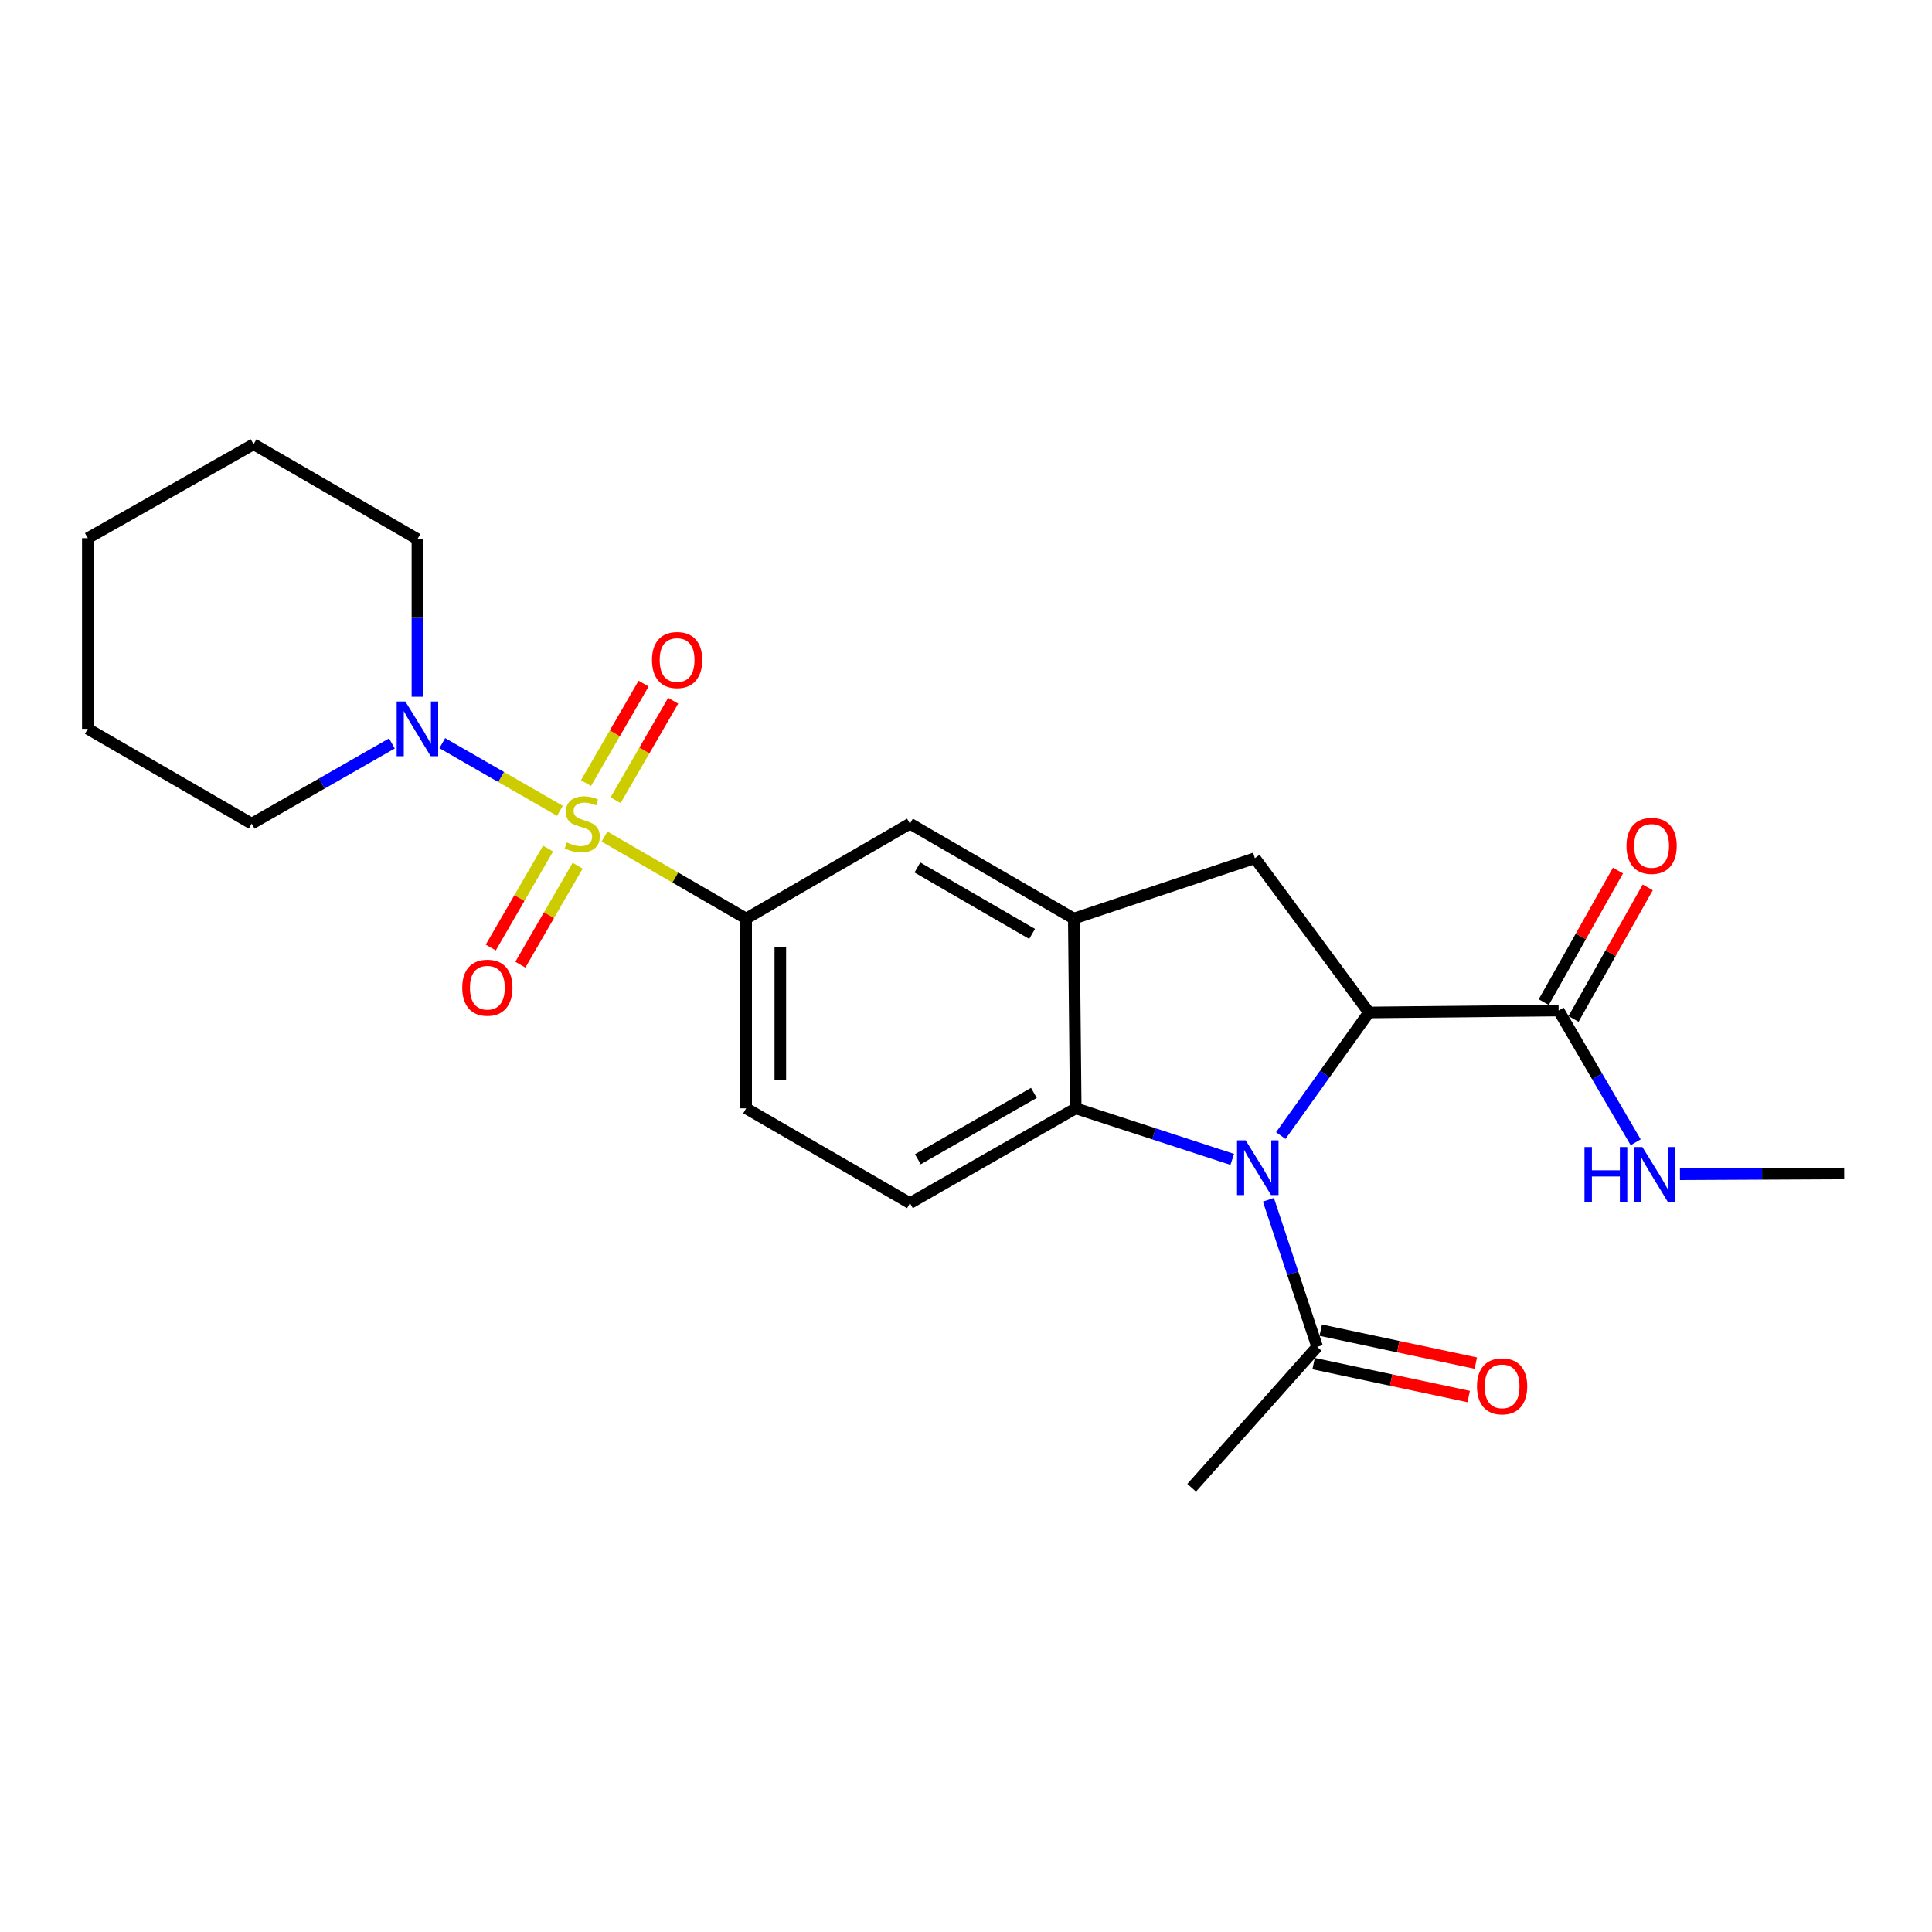 <?xml version='1.0' encoding='iso-8859-1'?>
<svg version='1.1' baseProfile='full'
              xmlns='http://www.w3.org/2000/svg'
                      xmlns:rdkit='http://www.rdkit.org/xml'
                      xmlns:xlink='http://www.w3.org/1999/xlink'
                  xml:space='preserve'
width='1000px' height='1000px' viewBox='0 0 1000 1000'>
<!-- END OF HEADER -->
<rect style='opacity:1.0;fill:#FFFFFF;stroke:none' width='1000' height='1000' x='0' y='0'> </rect>
<path class='bond-4' d='M 312.895,433.008 L 349.547,454.233' style='fill:none;fill-rule:evenodd;stroke:#CCCC00;stroke-width:6px;stroke-linecap:butt;stroke-linejoin:miter;stroke-opacity:1' />
<path class='bond-4' d='M 349.547,454.233 L 386.199,475.457' style='fill:none;fill-rule:evenodd;stroke:#000000;stroke-width:6px;stroke-linecap:butt;stroke-linejoin:miter;stroke-opacity:1' />
<path class='bond-5' d='M 289.824,419.691 L 259.375,402.17' style='fill:none;fill-rule:evenodd;stroke:#CCCC00;stroke-width:6px;stroke-linecap:butt;stroke-linejoin:miter;stroke-opacity:1' />
<path class='bond-5' d='M 259.375,402.17 L 228.925,384.649' style='fill:none;fill-rule:evenodd;stroke:#0000FF;stroke-width:6px;stroke-linecap:butt;stroke-linejoin:miter;stroke-opacity:1' />
<path class='bond-10' d='M 318.616,414.195 L 333.526,388.453' style='fill:none;fill-rule:evenodd;stroke:#CCCC00;stroke-width:6px;stroke-linecap:butt;stroke-linejoin:miter;stroke-opacity:1' />
<path class='bond-10' d='M 333.526,388.453 L 348.435,362.71' style='fill:none;fill-rule:evenodd;stroke:#FF0000;stroke-width:6px;stroke-linecap:butt;stroke-linejoin:miter;stroke-opacity:1' />
<path class='bond-10' d='M 303.306,405.328 L 318.216,379.585' style='fill:none;fill-rule:evenodd;stroke:#CCCC00;stroke-width:6px;stroke-linecap:butt;stroke-linejoin:miter;stroke-opacity:1' />
<path class='bond-10' d='M 318.216,379.585 L 333.125,353.843' style='fill:none;fill-rule:evenodd;stroke:#FF0000;stroke-width:6px;stroke-linecap:butt;stroke-linejoin:miter;stroke-opacity:1' />
<path class='bond-11' d='M 283.675,439.229 L 268.849,464.837' style='fill:none;fill-rule:evenodd;stroke:#CCCC00;stroke-width:6px;stroke-linecap:butt;stroke-linejoin:miter;stroke-opacity:1' />
<path class='bond-11' d='M 268.849,464.837 L 254.022,490.444' style='fill:none;fill-rule:evenodd;stroke:#FF0000;stroke-width:6px;stroke-linecap:butt;stroke-linejoin:miter;stroke-opacity:1' />
<path class='bond-11' d='M 298.986,448.094 L 284.16,473.701' style='fill:none;fill-rule:evenodd;stroke:#CCCC00;stroke-width:6px;stroke-linecap:butt;stroke-linejoin:miter;stroke-opacity:1' />
<path class='bond-11' d='M 284.16,473.701 L 269.334,499.309' style='fill:none;fill-rule:evenodd;stroke:#FF0000;stroke-width:6px;stroke-linecap:butt;stroke-linejoin:miter;stroke-opacity:1' />
<path class='bond-0' d='M 637.806,600.093 L 597.299,586.881' style='fill:none;fill-rule:evenodd;stroke:#0000FF;stroke-width:6px;stroke-linecap:butt;stroke-linejoin:miter;stroke-opacity:1' />
<path class='bond-0' d='M 597.299,586.881 L 556.792,573.669' style='fill:none;fill-rule:evenodd;stroke:#000000;stroke-width:6px;stroke-linecap:butt;stroke-linejoin:miter;stroke-opacity:1' />
<path class='bond-7' d='M 656.528,621.007 L 669.148,659.074' style='fill:none;fill-rule:evenodd;stroke:#0000FF;stroke-width:6px;stroke-linecap:butt;stroke-linejoin:miter;stroke-opacity:1' />
<path class='bond-7' d='M 669.148,659.074 L 681.769,697.142' style='fill:none;fill-rule:evenodd;stroke:#000000;stroke-width:6px;stroke-linecap:butt;stroke-linejoin:miter;stroke-opacity:1' />
<path class='bond-26' d='M 662.931,587.774 L 685.742,555.913' style='fill:none;fill-rule:evenodd;stroke:#0000FF;stroke-width:6px;stroke-linecap:butt;stroke-linejoin:miter;stroke-opacity:1' />
<path class='bond-26' d='M 685.742,555.913 L 708.553,524.052' style='fill:none;fill-rule:evenodd;stroke:#000000;stroke-width:6px;stroke-linecap:butt;stroke-linejoin:miter;stroke-opacity:1' />
<path class='bond-1' d='M 708.553,524.052 L 649.53,444.2' style='fill:none;fill-rule:evenodd;stroke:#000000;stroke-width:6px;stroke-linecap:butt;stroke-linejoin:miter;stroke-opacity:1' />
<path class='bond-8' d='M 708.553,524.052 L 806.746,523.049' style='fill:none;fill-rule:evenodd;stroke:#000000;stroke-width:6px;stroke-linecap:butt;stroke-linejoin:miter;stroke-opacity:1' />
<path class='bond-2' d='M 556.792,573.669 L 470.985,622.755' style='fill:none;fill-rule:evenodd;stroke:#000000;stroke-width:6px;stroke-linecap:butt;stroke-linejoin:miter;stroke-opacity:1' />
<path class='bond-2' d='M 535.136,565.675 L 475.071,600.035' style='fill:none;fill-rule:evenodd;stroke:#000000;stroke-width:6px;stroke-linecap:butt;stroke-linejoin:miter;stroke-opacity:1' />
<path class='bond-24' d='M 556.792,573.669 L 555.8,475.457' style='fill:none;fill-rule:evenodd;stroke:#000000;stroke-width:6px;stroke-linecap:butt;stroke-linejoin:miter;stroke-opacity:1' />
<path class='bond-3' d='M 555.8,475.457 L 470.985,426.331' style='fill:none;fill-rule:evenodd;stroke:#000000;stroke-width:6px;stroke-linecap:butt;stroke-linejoin:miter;stroke-opacity:1' />
<path class='bond-3' d='M 534.21,483.398 L 474.839,449.01' style='fill:none;fill-rule:evenodd;stroke:#000000;stroke-width:6px;stroke-linecap:butt;stroke-linejoin:miter;stroke-opacity:1' />
<path class='bond-6' d='M 555.8,475.457 L 649.53,444.2' style='fill:none;fill-rule:evenodd;stroke:#000000;stroke-width:6px;stroke-linecap:butt;stroke-linejoin:miter;stroke-opacity:1' />
<path class='bond-9' d='M 386.199,475.457 L 470.985,426.331' style='fill:none;fill-rule:evenodd;stroke:#000000;stroke-width:6px;stroke-linecap:butt;stroke-linejoin:miter;stroke-opacity:1' />
<path class='bond-13' d='M 386.199,475.457 L 386.199,573.669' style='fill:none;fill-rule:evenodd;stroke:#000000;stroke-width:6px;stroke-linecap:butt;stroke-linejoin:miter;stroke-opacity:1' />
<path class='bond-13' d='M 403.891,490.189 L 403.891,558.937' style='fill:none;fill-rule:evenodd;stroke:#000000;stroke-width:6px;stroke-linecap:butt;stroke-linejoin:miter;stroke-opacity:1' />
<path class='bond-17' d='M 202.847,384.804 L 166.558,405.567' style='fill:none;fill-rule:evenodd;stroke:#0000FF;stroke-width:6px;stroke-linecap:butt;stroke-linejoin:miter;stroke-opacity:1' />
<path class='bond-17' d='M 166.558,405.567 L 130.27,426.331' style='fill:none;fill-rule:evenodd;stroke:#000000;stroke-width:6px;stroke-linecap:butt;stroke-linejoin:miter;stroke-opacity:1' />
<path class='bond-18' d='M 216.058,360.629 L 216.058,319.831' style='fill:none;fill-rule:evenodd;stroke:#0000FF;stroke-width:6px;stroke-linecap:butt;stroke-linejoin:miter;stroke-opacity:1' />
<path class='bond-18' d='M 216.058,319.831 L 216.058,279.033' style='fill:none;fill-rule:evenodd;stroke:#000000;stroke-width:6px;stroke-linecap:butt;stroke-linejoin:miter;stroke-opacity:1' />
<path class='bond-14' d='M 679.93,705.795 L 720.064,714.326' style='fill:none;fill-rule:evenodd;stroke:#000000;stroke-width:6px;stroke-linecap:butt;stroke-linejoin:miter;stroke-opacity:1' />
<path class='bond-14' d='M 720.064,714.326 L 760.199,722.857' style='fill:none;fill-rule:evenodd;stroke:#FF0000;stroke-width:6px;stroke-linecap:butt;stroke-linejoin:miter;stroke-opacity:1' />
<path class='bond-14' d='M 683.608,688.489 L 723.743,697.02' style='fill:none;fill-rule:evenodd;stroke:#000000;stroke-width:6px;stroke-linecap:butt;stroke-linejoin:miter;stroke-opacity:1' />
<path class='bond-14' d='M 723.743,697.02 L 763.878,705.552' style='fill:none;fill-rule:evenodd;stroke:#FF0000;stroke-width:6px;stroke-linecap:butt;stroke-linejoin:miter;stroke-opacity:1' />
<path class='bond-19' d='M 681.769,697.142 L 616.799,770.054' style='fill:none;fill-rule:evenodd;stroke:#000000;stroke-width:6px;stroke-linecap:butt;stroke-linejoin:miter;stroke-opacity:1' />
<path class='bond-15' d='M 814.45,527.396 L 833.657,493.352' style='fill:none;fill-rule:evenodd;stroke:#000000;stroke-width:6px;stroke-linecap:butt;stroke-linejoin:miter;stroke-opacity:1' />
<path class='bond-15' d='M 833.657,493.352 L 852.865,459.308' style='fill:none;fill-rule:evenodd;stroke:#FF0000;stroke-width:6px;stroke-linecap:butt;stroke-linejoin:miter;stroke-opacity:1' />
<path class='bond-15' d='M 799.041,518.702 L 818.248,484.658' style='fill:none;fill-rule:evenodd;stroke:#000000;stroke-width:6px;stroke-linecap:butt;stroke-linejoin:miter;stroke-opacity:1' />
<path class='bond-15' d='M 818.248,484.658 L 837.456,450.614' style='fill:none;fill-rule:evenodd;stroke:#FF0000;stroke-width:6px;stroke-linecap:butt;stroke-linejoin:miter;stroke-opacity:1' />
<path class='bond-16' d='M 806.746,523.049 L 826.686,557.149' style='fill:none;fill-rule:evenodd;stroke:#000000;stroke-width:6px;stroke-linecap:butt;stroke-linejoin:miter;stroke-opacity:1' />
<path class='bond-16' d='M 826.686,557.149 L 846.626,591.248' style='fill:none;fill-rule:evenodd;stroke:#0000FF;stroke-width:6px;stroke-linecap:butt;stroke-linejoin:miter;stroke-opacity:1' />
<path class='bond-12' d='M 470.985,622.755 L 386.199,573.669' style='fill:none;fill-rule:evenodd;stroke:#000000;stroke-width:6px;stroke-linecap:butt;stroke-linejoin:miter;stroke-opacity:1' />
<path class='bond-20' d='M 869.538,607.8 L 912.042,607.591' style='fill:none;fill-rule:evenodd;stroke:#0000FF;stroke-width:6px;stroke-linecap:butt;stroke-linejoin:miter;stroke-opacity:1' />
<path class='bond-20' d='M 912.042,607.591 L 954.545,607.383' style='fill:none;fill-rule:evenodd;stroke:#000000;stroke-width:6px;stroke-linecap:butt;stroke-linejoin:miter;stroke-opacity:1' />
<path class='bond-21' d='M 130.27,426.331 L 45.455,377.245' style='fill:none;fill-rule:evenodd;stroke:#000000;stroke-width:6px;stroke-linecap:butt;stroke-linejoin:miter;stroke-opacity:1' />
<path class='bond-22' d='M 216.058,279.033 L 131.253,229.946' style='fill:none;fill-rule:evenodd;stroke:#000000;stroke-width:6px;stroke-linecap:butt;stroke-linejoin:miter;stroke-opacity:1' />
<path class='bond-25' d='M 45.455,377.245 L 45.455,278.551' style='fill:none;fill-rule:evenodd;stroke:#000000;stroke-width:6px;stroke-linecap:butt;stroke-linejoin:miter;stroke-opacity:1' />
<path class='bond-23' d='M 131.253,229.946 L 45.455,278.551' style='fill:none;fill-rule:evenodd;stroke:#000000;stroke-width:6px;stroke-linecap:butt;stroke-linejoin:miter;stroke-opacity:1' />
<path  class='atom-0' d='M 293.364 436.051
Q 293.684 436.171, 295.004 436.731
Q 296.324 437.291, 297.764 437.651
Q 299.244 437.971, 300.684 437.971
Q 303.364 437.971, 304.924 436.691
Q 306.484 435.371, 306.484 433.091
Q 306.484 431.531, 305.684 430.571
Q 304.924 429.611, 303.724 429.091
Q 302.524 428.571, 300.524 427.971
Q 298.004 427.211, 296.484 426.491
Q 295.004 425.771, 293.924 424.251
Q 292.884 422.731, 292.884 420.171
Q 292.884 416.611, 295.284 414.411
Q 297.724 412.211, 302.524 412.211
Q 305.804 412.211, 309.524 413.771
L 308.604 416.851
Q 305.204 415.451, 302.644 415.451
Q 299.884 415.451, 298.364 416.611
Q 296.844 417.731, 296.884 419.691
Q 296.884 421.211, 297.644 422.131
Q 298.444 423.051, 299.564 423.571
Q 300.724 424.091, 302.644 424.691
Q 305.204 425.491, 306.724 426.291
Q 308.244 427.091, 309.324 428.731
Q 310.444 430.331, 310.444 433.091
Q 310.444 437.011, 307.804 439.131
Q 305.204 441.211, 300.844 441.211
Q 298.324 441.211, 296.404 440.651
Q 294.524 440.131, 292.284 439.211
L 293.364 436.051
' fill='#CCCC00'/>
<path  class='atom-1' d='M 644.764 590.244
L 654.044 605.244
Q 654.964 606.724, 656.444 609.404
Q 657.924 612.084, 658.004 612.244
L 658.004 590.244
L 661.764 590.244
L 661.764 618.564
L 657.884 618.564
L 647.924 602.164
Q 646.764 600.244, 645.524 598.044
Q 644.324 595.844, 643.964 595.164
L 643.964 618.564
L 640.284 618.564
L 640.284 590.244
L 644.764 590.244
' fill='#0000FF'/>
<path  class='atom-6' d='M 209.798 363.085
L 219.078 378.085
Q 219.998 379.565, 221.478 382.245
Q 222.958 384.925, 223.038 385.085
L 223.038 363.085
L 226.798 363.085
L 226.798 391.405
L 222.918 391.405
L 212.958 375.005
Q 211.798 373.085, 210.558 370.885
Q 209.358 368.685, 208.998 368.005
L 208.998 391.405
L 205.318 391.405
L 205.318 363.085
L 209.798 363.085
' fill='#0000FF'/>
<path  class='atom-11' d='M 337.47 341.626
Q 337.47 334.826, 340.83 331.026
Q 344.19 327.226, 350.47 327.226
Q 356.75 327.226, 360.11 331.026
Q 363.47 334.826, 363.47 341.626
Q 363.47 348.506, 360.07 352.426
Q 356.67 356.306, 350.47 356.306
Q 344.23 356.306, 340.83 352.426
Q 337.47 348.546, 337.47 341.626
M 350.47 353.106
Q 354.79 353.106, 357.11 350.226
Q 359.47 347.306, 359.47 341.626
Q 359.47 336.066, 357.11 333.266
Q 354.79 330.426, 350.47 330.426
Q 346.15 330.426, 343.79 333.226
Q 341.47 336.026, 341.47 341.626
Q 341.47 347.346, 343.79 350.226
Q 346.15 353.106, 350.47 353.106
' fill='#FF0000'/>
<path  class='atom-12' d='M 239.258 511.226
Q 239.258 504.426, 242.618 500.626
Q 245.978 496.826, 252.258 496.826
Q 258.538 496.826, 261.898 500.626
Q 265.258 504.426, 265.258 511.226
Q 265.258 518.106, 261.858 522.026
Q 258.458 525.906, 252.258 525.906
Q 246.018 525.906, 242.618 522.026
Q 239.258 518.146, 239.258 511.226
M 252.258 522.706
Q 256.578 522.706, 258.898 519.826
Q 261.258 516.906, 261.258 511.226
Q 261.258 505.666, 258.898 502.866
Q 256.578 500.026, 252.258 500.026
Q 247.938 500.026, 245.578 502.826
Q 243.258 505.626, 243.258 511.226
Q 243.258 516.946, 245.578 519.826
Q 247.938 522.706, 252.258 522.706
' fill='#FF0000'/>
<path  class='atom-15' d='M 764.485 717.568
Q 764.485 710.768, 767.845 706.968
Q 771.205 703.168, 777.485 703.168
Q 783.765 703.168, 787.125 706.968
Q 790.485 710.768, 790.485 717.568
Q 790.485 724.448, 787.085 728.368
Q 783.685 732.248, 777.485 732.248
Q 771.245 732.248, 767.845 728.368
Q 764.485 724.488, 764.485 717.568
M 777.485 729.048
Q 781.805 729.048, 784.125 726.168
Q 786.485 723.248, 786.485 717.568
Q 786.485 712.008, 784.125 709.208
Q 781.805 706.368, 777.485 706.368
Q 773.165 706.368, 770.805 709.168
Q 768.485 711.968, 768.485 717.568
Q 768.485 723.288, 770.805 726.168
Q 773.165 729.048, 777.485 729.048
' fill='#FF0000'/>
<path  class='atom-16' d='M 841.869 437.832
Q 841.869 431.032, 845.229 427.232
Q 848.589 423.432, 854.869 423.432
Q 861.149 423.432, 864.509 427.232
Q 867.869 431.032, 867.869 437.832
Q 867.869 444.712, 864.469 448.632
Q 861.069 452.512, 854.869 452.512
Q 848.629 452.512, 845.229 448.632
Q 841.869 444.752, 841.869 437.832
M 854.869 449.312
Q 859.189 449.312, 861.509 446.432
Q 863.869 443.512, 863.869 437.832
Q 863.869 432.272, 861.509 429.472
Q 859.189 426.632, 854.869 426.632
Q 850.549 426.632, 848.189 429.432
Q 845.869 432.232, 845.869 437.832
Q 845.869 443.552, 848.189 446.432
Q 850.549 449.312, 854.869 449.312
' fill='#FF0000'/>
<path  class='atom-17' d='M 820.123 593.704
L 823.963 593.704
L 823.963 605.744
L 838.443 605.744
L 838.443 593.704
L 842.283 593.704
L 842.283 622.024
L 838.443 622.024
L 838.443 608.944
L 823.963 608.944
L 823.963 622.024
L 820.123 622.024
L 820.123 593.704
' fill='#0000FF'/>
<path  class='atom-17' d='M 850.083 593.704
L 859.363 608.704
Q 860.283 610.184, 861.763 612.864
Q 863.243 615.544, 863.323 615.704
L 863.323 593.704
L 867.083 593.704
L 867.083 622.024
L 863.203 622.024
L 853.243 605.624
Q 852.083 603.704, 850.843 601.504
Q 849.643 599.304, 849.283 598.624
L 849.283 622.024
L 845.603 622.024
L 845.603 593.704
L 850.083 593.704
' fill='#0000FF'/>
</svg>
